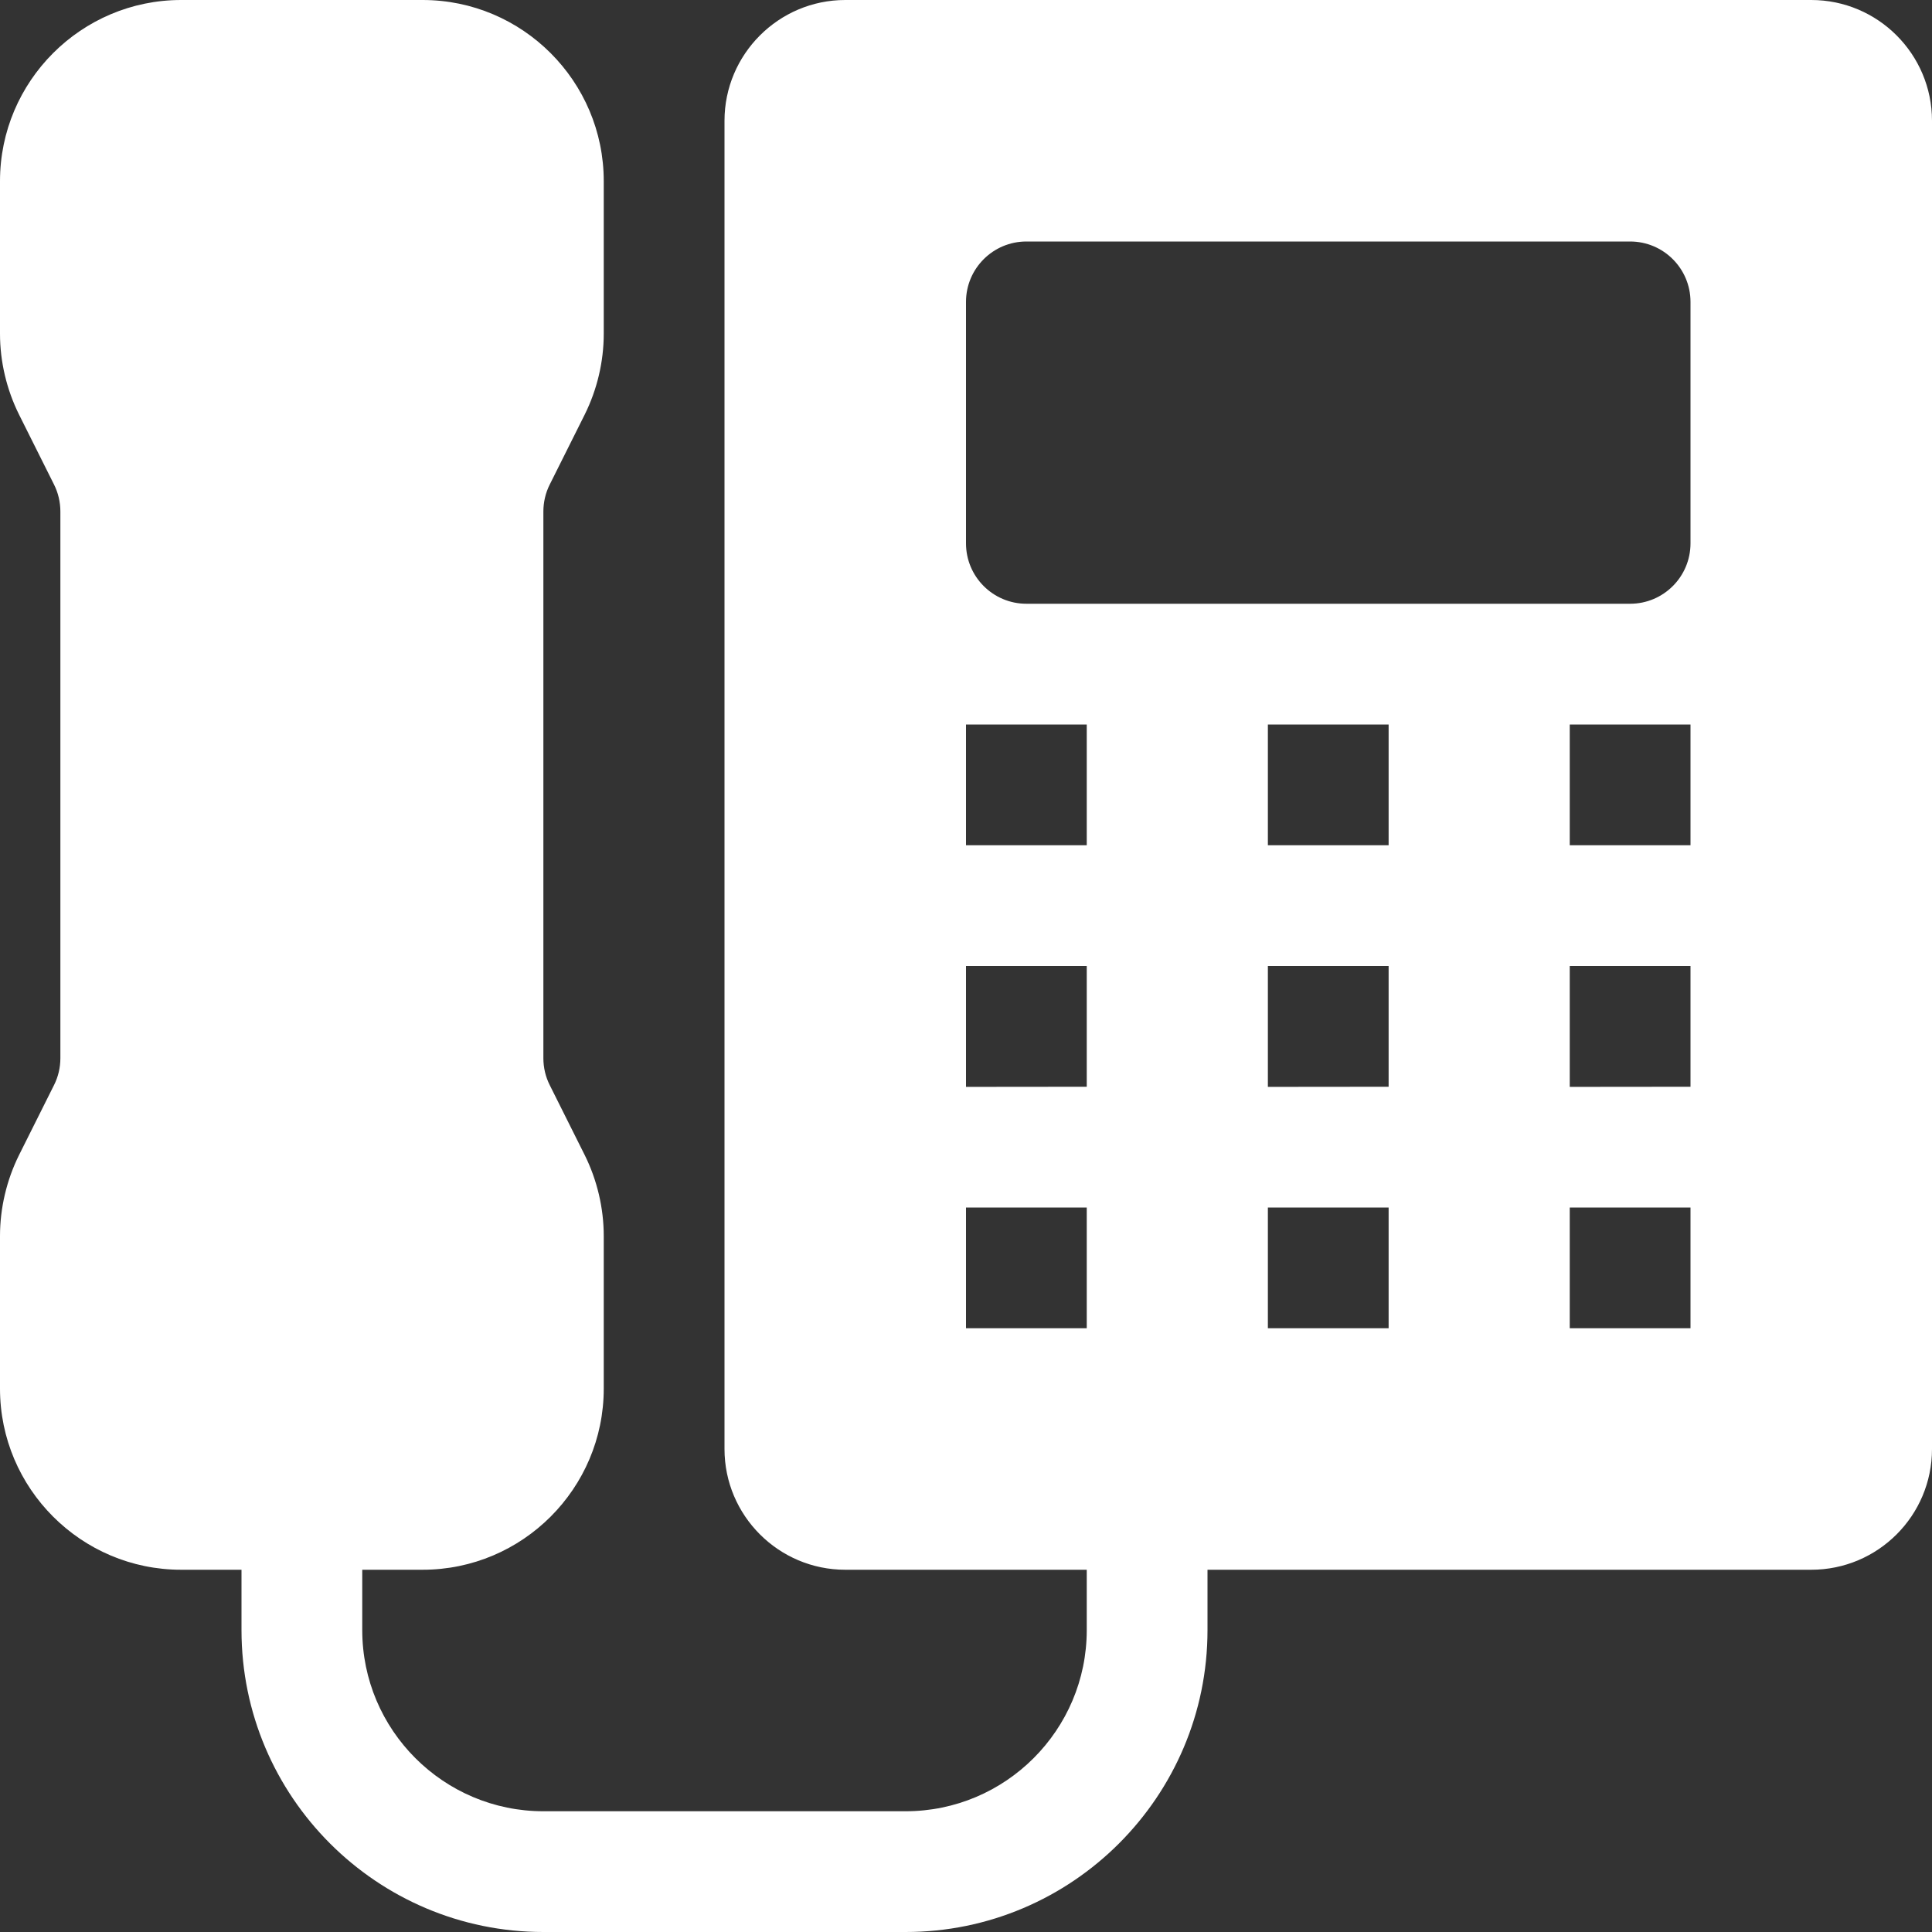 <svg xmlns="http://www.w3.org/2000/svg" xmlns:xlink="http://www.w3.org/1999/xlink" xmlns:svgjs="http://svgjs.dev/svgjs" id="Capa_1" x="0px" y="0px" viewBox="0 0 512 512" style="enable-background:new 0 0 512 512;" xml:space="preserve" width="300" height="300"><rect x="0" y="0" width="512" height="512" fill="#333333" stroke="none"/><g width="100%" height="100%" transform="matrix(1,0,0,1,0,0)"><g>	<g>		<path d="M480,0H224c-17.632,0-32,14.368-32,32v352c0,17.664,14.368,32,32,32h64v16c0,26.464-21.536,48-48,48h-96&#10;&#9;&#9;&#9;c-26.464,0-48-21.536-48-48v-16h16c26.464,0,48-21.536,48-48v-40.448c0-7.392-1.76-14.848-5.056-21.472l-9.248-18.496&#10;&#9;&#9;&#9;c-1.12-2.208-1.696-4.672-1.696-7.136V135.552c0-2.464,0.576-4.96,1.696-7.168l9.248-18.496C158.24,103.264,160,95.84,160,88.448&#10;&#9;&#9;&#9;V48c0-26.464-21.536-48-48-48H48C21.536,0,0,21.536,0,48v40.448c0,7.392,1.76,14.816,5.056,21.44l9.248,18.496&#10;&#9;&#9;&#9;c1.12,2.208,1.696,4.704,1.696,7.168v144.896c0,2.464-0.576,4.928-1.696,7.136L5.056,306.08C1.76,312.704,0,320.16,0,327.552V368&#10;&#9;&#9;&#9;c0,26.464,21.536,48,48,48h16v16c0,44.128,35.904,80,80,80h96c44.096,0,80-35.872,80-80v-16h160c17.664,0,32-14.336,32-32V32&#10;&#9;&#9;&#9;C512,14.368,497.664,0,480,0z M288,352h-32v-32h32V352z M288,288l-32,0.032V256h32V288z M288,224h-32v-32h32V224z M368,352h-32&#10;&#9;&#9;&#9;v-32h32V352z M368,288l-32,0.032V256h32V288z M368,224h-32v-32h32V224z M448,352h-32v-32h32V352z M448,288l-32,0.032V256h32V288z&#10;&#9;&#9;&#9; M448,224h-32v-32h32V224z M448,144c0,8.832-7.168,16-16,16H272c-8.832,0-16-7.168-16-16V80c0-8.832,7.168-16,16-16h160&#10;&#9;&#9;&#9;c8.832,0,16,7.168,16,16V144z" fill="#ffffff" fill-opacity="1" data-original-color="#000000ff" stroke="none" stroke-opacity="1"></path>	</g></g><g></g><g></g><g></g><g></g><g></g><g></g><g></g><g></g><g></g><g></g><g></g><g></g><g></g><g></g><g></g></g></svg>